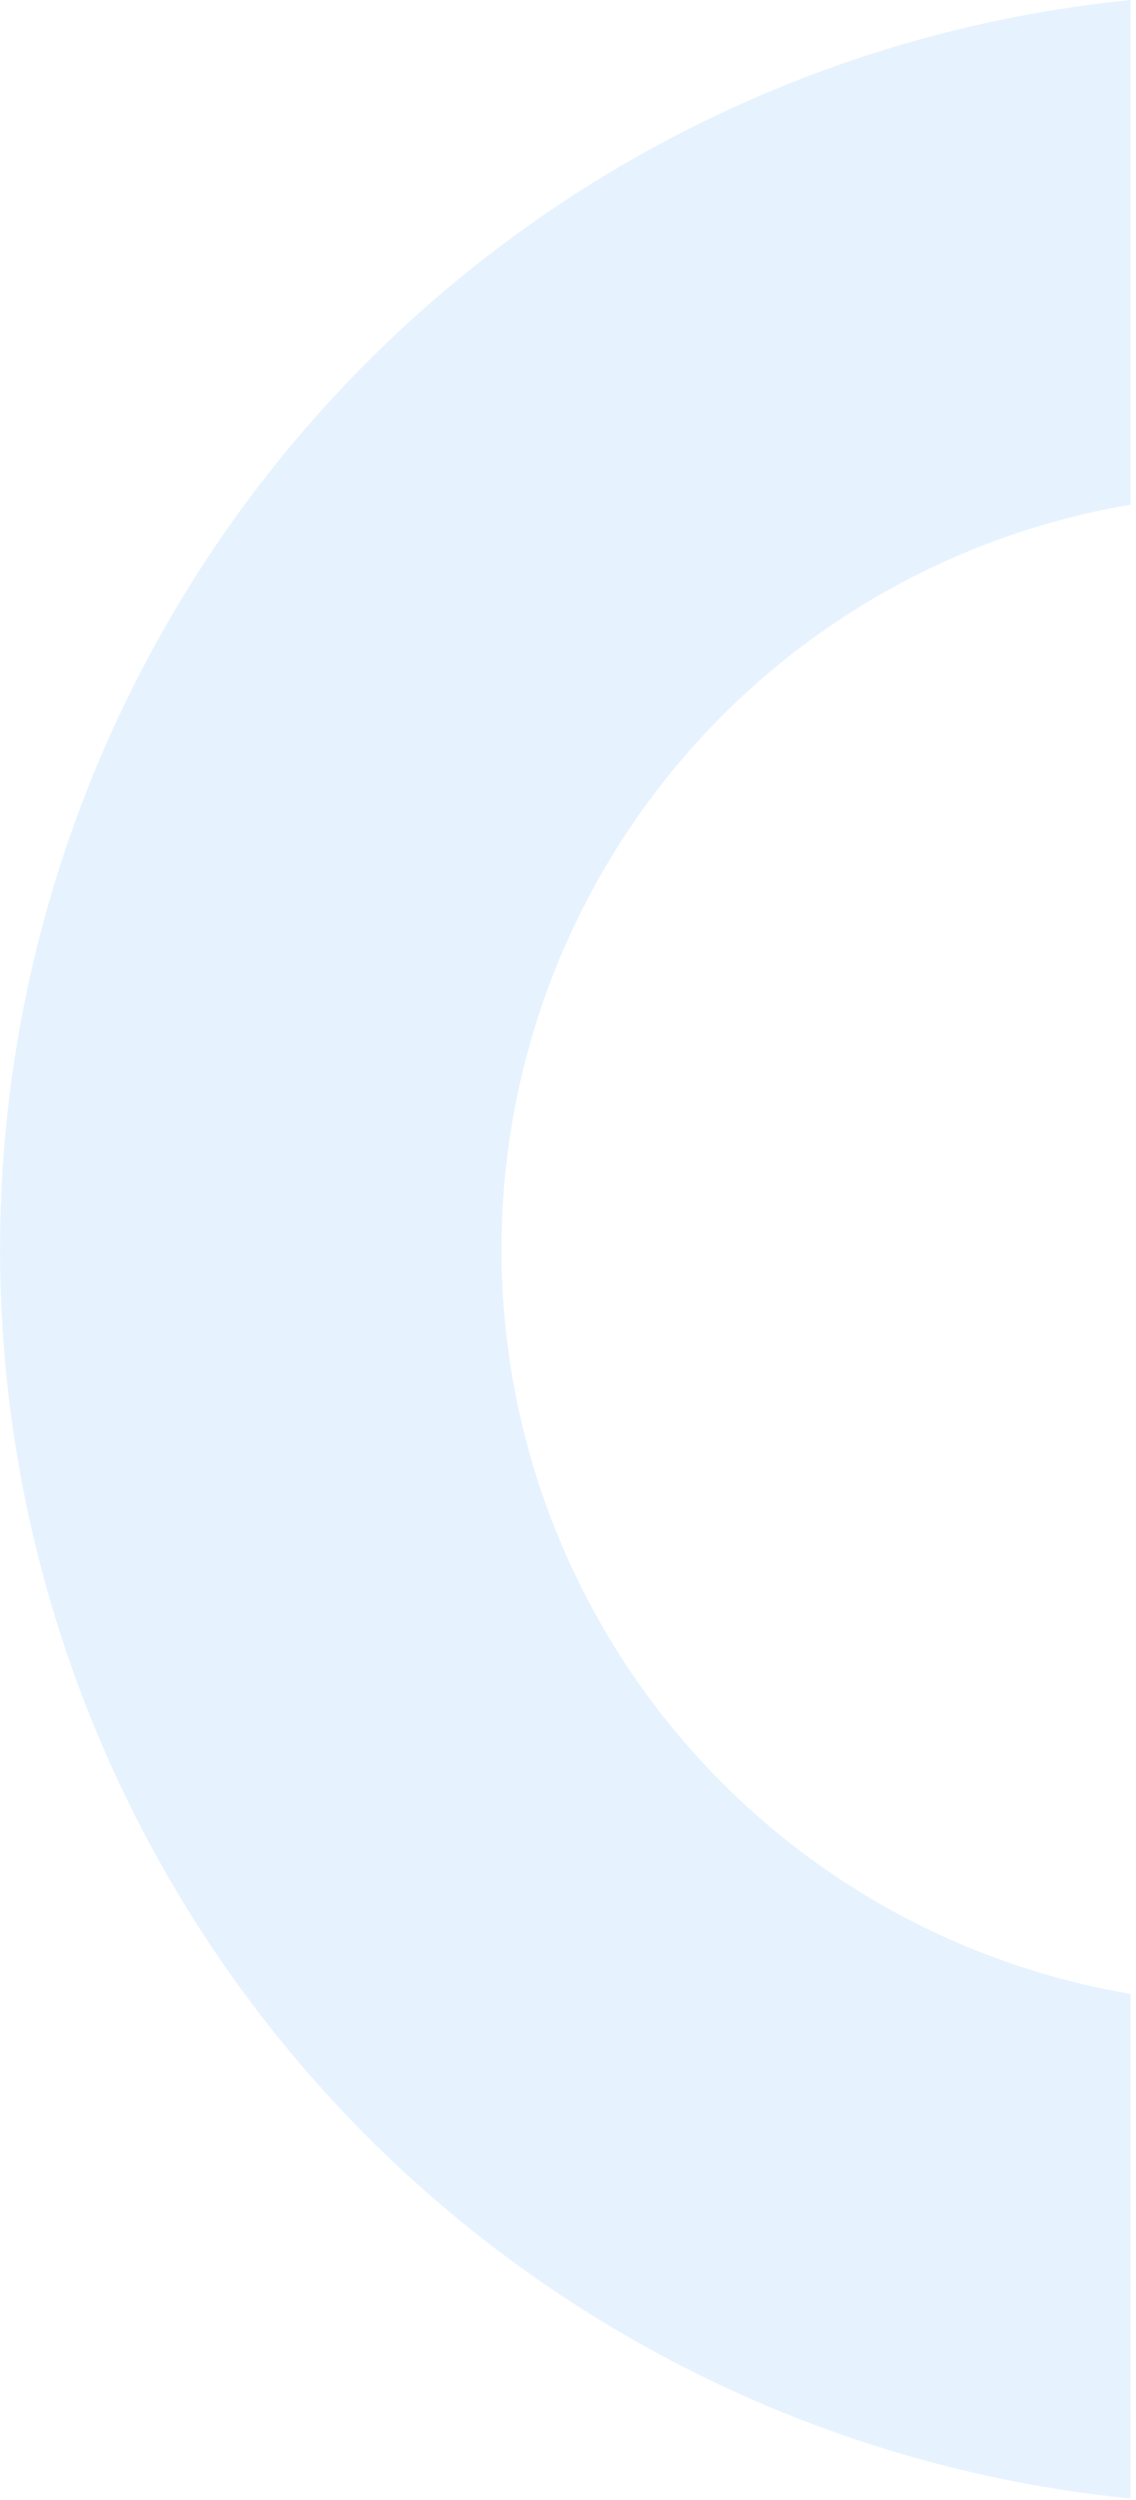 <svg width="55" height="121" viewBox="0 0 55 121" fill="none" xmlns="http://www.w3.org/2000/svg">
<path d="M54.734 96.504C46.218 95.063 38.487 90.654 32.912 84.057C27.337 77.46 24.279 69.102 24.279 60.465C24.279 51.828 27.337 43.47 32.912 36.873C38.487 30.276 46.218 25.867 54.734 24.426V0C39.737 1.497 25.831 8.513 15.717 19.687C5.603 30.86 0.002 45.394 0.002 60.465C0.002 75.536 5.603 90.07 15.717 101.243C25.831 112.417 39.737 119.433 54.734 120.93V96.504Z" fill="#0089FF" fill-opacity="0.1"/>
</svg>
